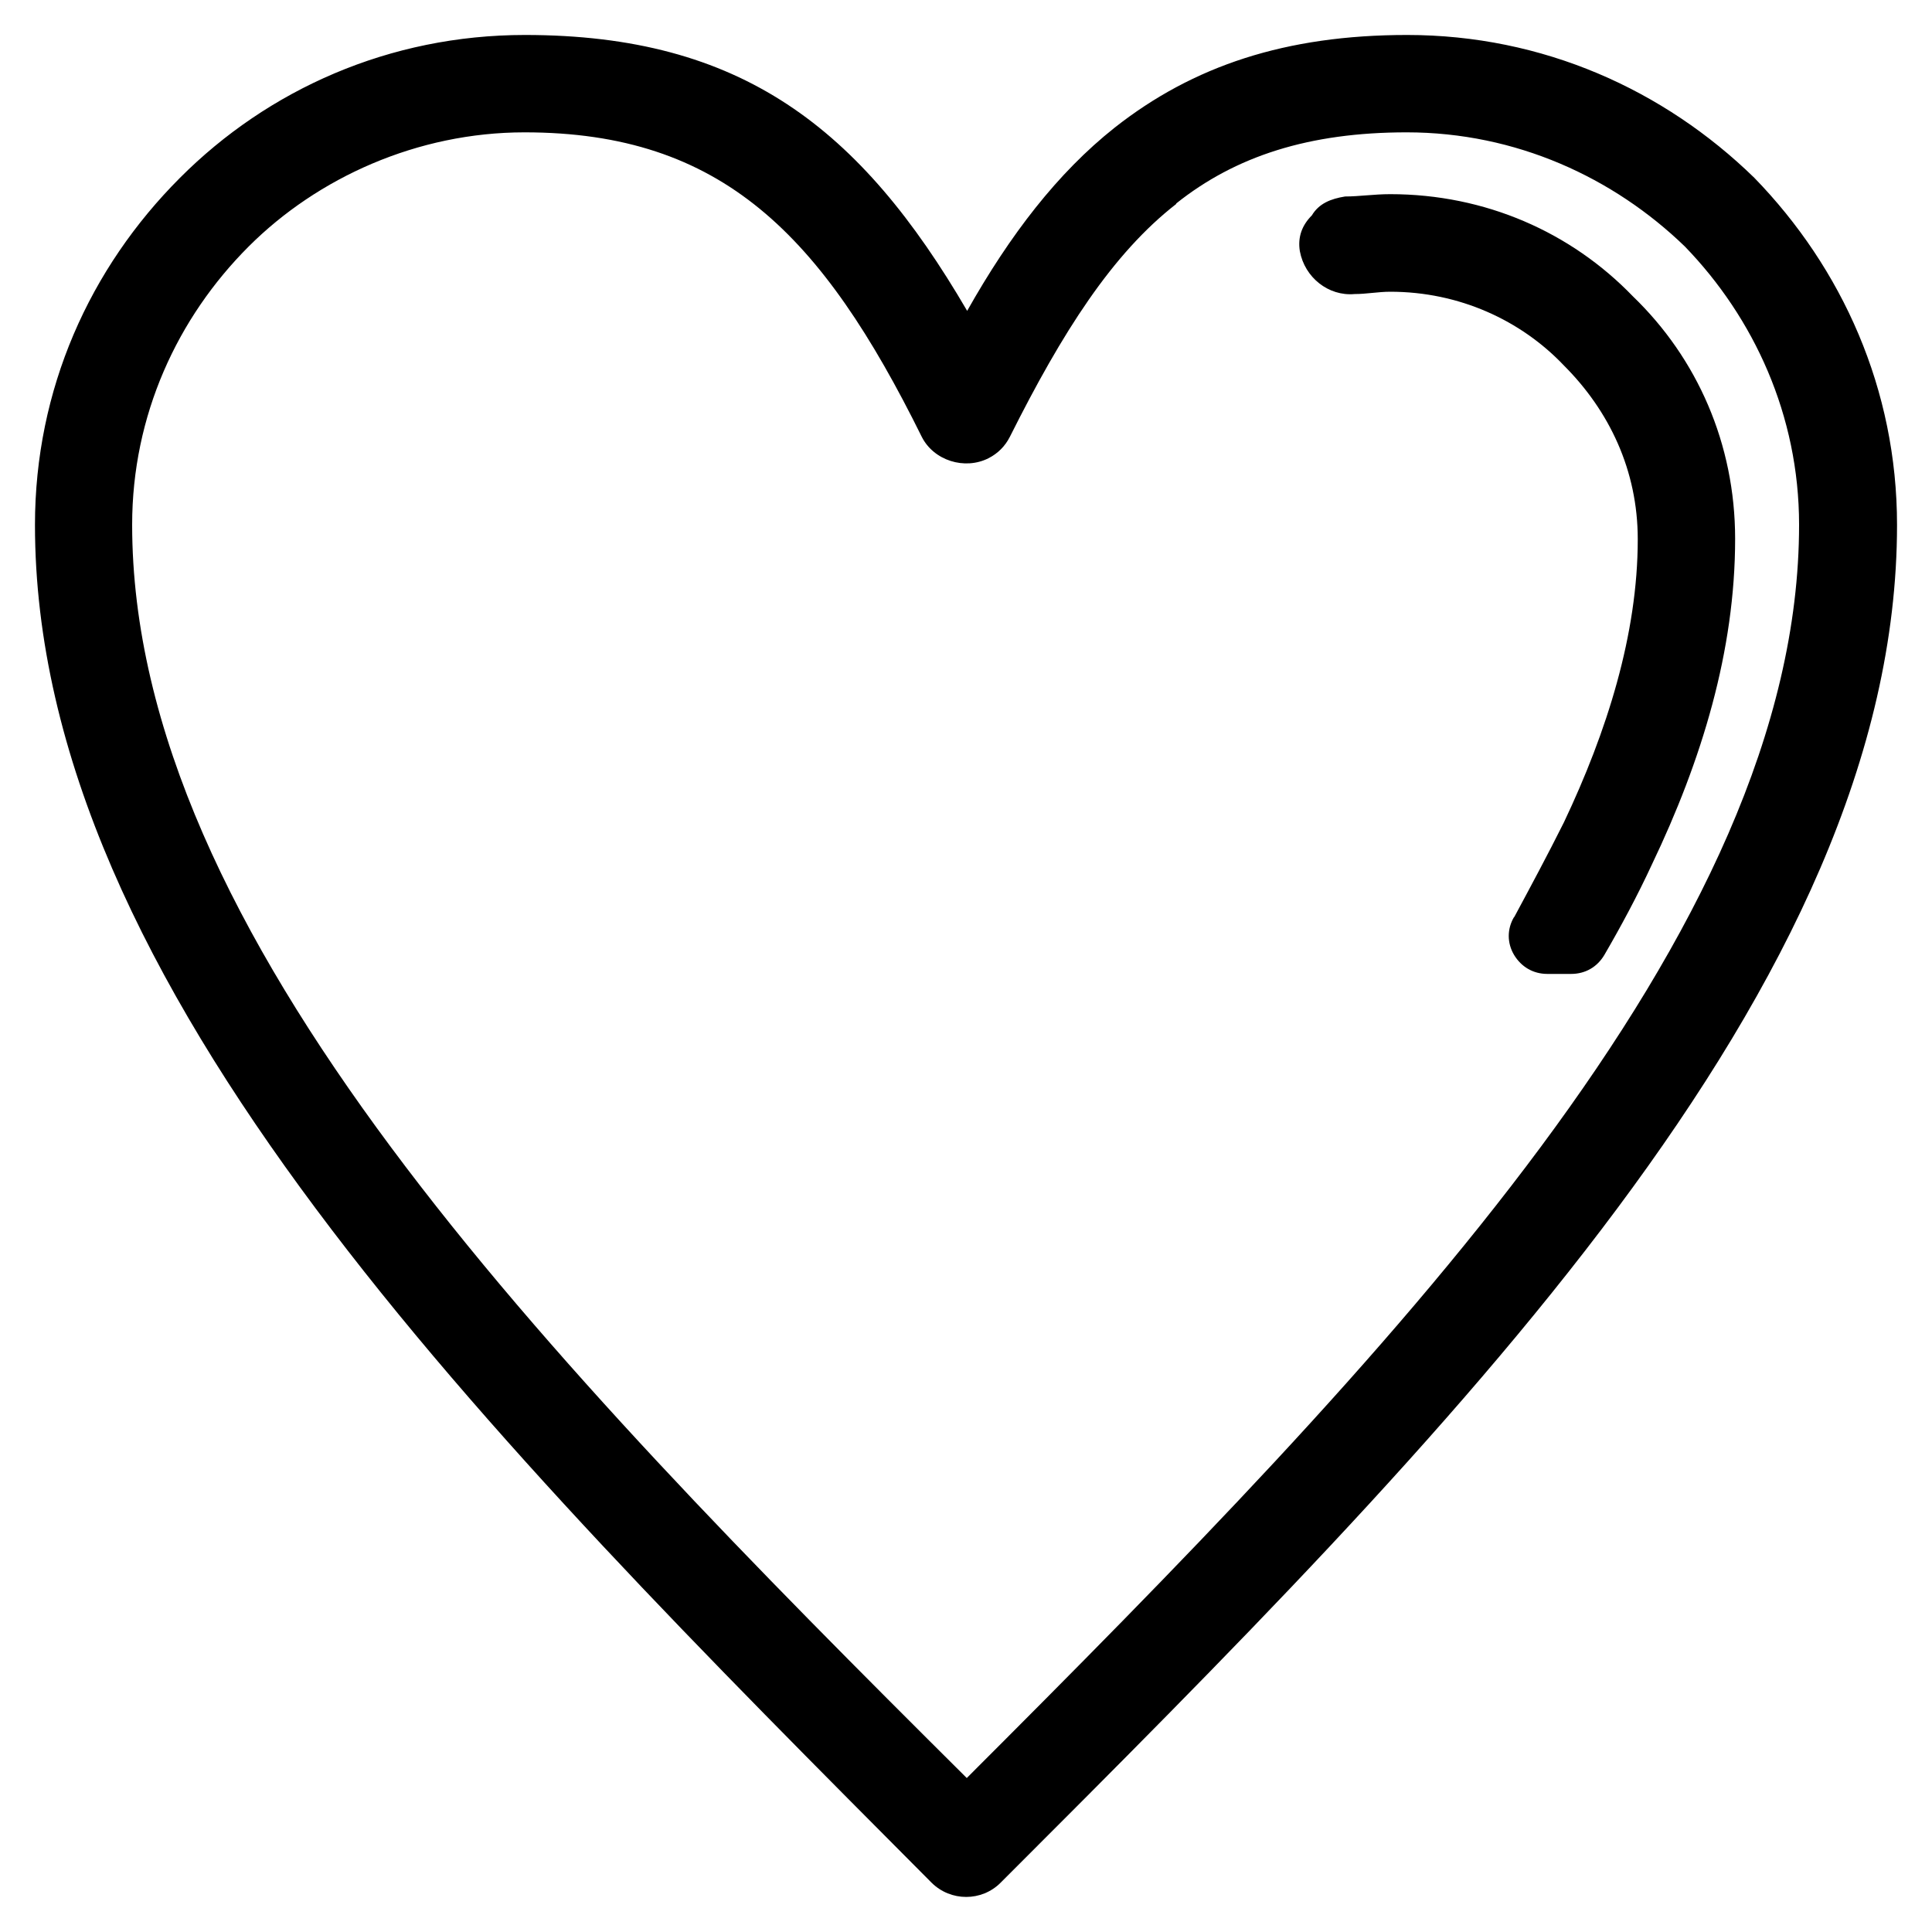 <?xml version="1.0" encoding="UTF-8"?>
<svg id="Layer_1" data-name="Layer 1" xmlns="http://www.w3.org/2000/svg" viewBox="0 0 100 100">
  <path d="M50.06,16.09c2.22-3.94,4.68-7.14,7.63-9.48,4.06-3.2,8.86-4.8,15.14-4.8,7.02,0,13.29,2.83,17.97,7.39,4.55,4.68,7.39,10.95,7.39,17.97,0,23.88-23.14,47.02-46.4,70.28-.98.98-2.58.98-3.57,0C25.07,74.19,1.81,51.05,1.81,27.17c0-7.02,2.83-13.29,7.51-17.97C13.87,4.64,20.15,1.81,27.17,1.81c11.2,0,17.36,4.8,22.89,14.28h0ZM78.37,47.48c.86-1.6,1.72-3.2,2.58-4.92,2.22-4.68,3.82-9.72,3.82-14.65,0-3.57-1.48-6.65-3.82-8.99-2.22-2.34-5.42-3.82-8.99-3.82-.62,0-1.23.12-1.85.12-1.35.12-2.58-.86-2.83-2.22h0c-.12-.74.12-1.35.62-1.85.37-.62.98-.86,1.72-.98.74,0,1.48-.12,2.34-.12,4.92,0,9.36,1.97,12.56,5.29,3.32,3.2,5.29,7.63,5.29,12.55,0,5.79-1.72,11.45-4.31,16.86-.74,1.6-1.6,3.2-2.46,4.68-.37.62-.98.98-1.72.98h-1.23c-.74,0-1.35-.37-1.72-.98-.37-.62-.37-1.35,0-1.97h0ZM60.89,10.55c-3.32,2.58-5.91,6.65-8.62,12.06-.25.49-.62.86-1.11,1.11-1.23.62-2.83.12-3.45-1.11-5.17-10.46-10.34-15.76-20.56-15.76-5.54,0-10.71,2.34-14.28,5.91-3.69,3.69-6.03,8.74-6.03,14.4,0,21.17,21.29,43.08,43.2,64.87,21.79-21.79,43.08-43.7,43.08-64.87,0-5.66-2.34-10.71-5.91-14.4-3.69-3.57-8.74-5.91-14.4-5.91-5.05,0-8.86,1.23-11.94,3.69h0Z"/>
</svg>